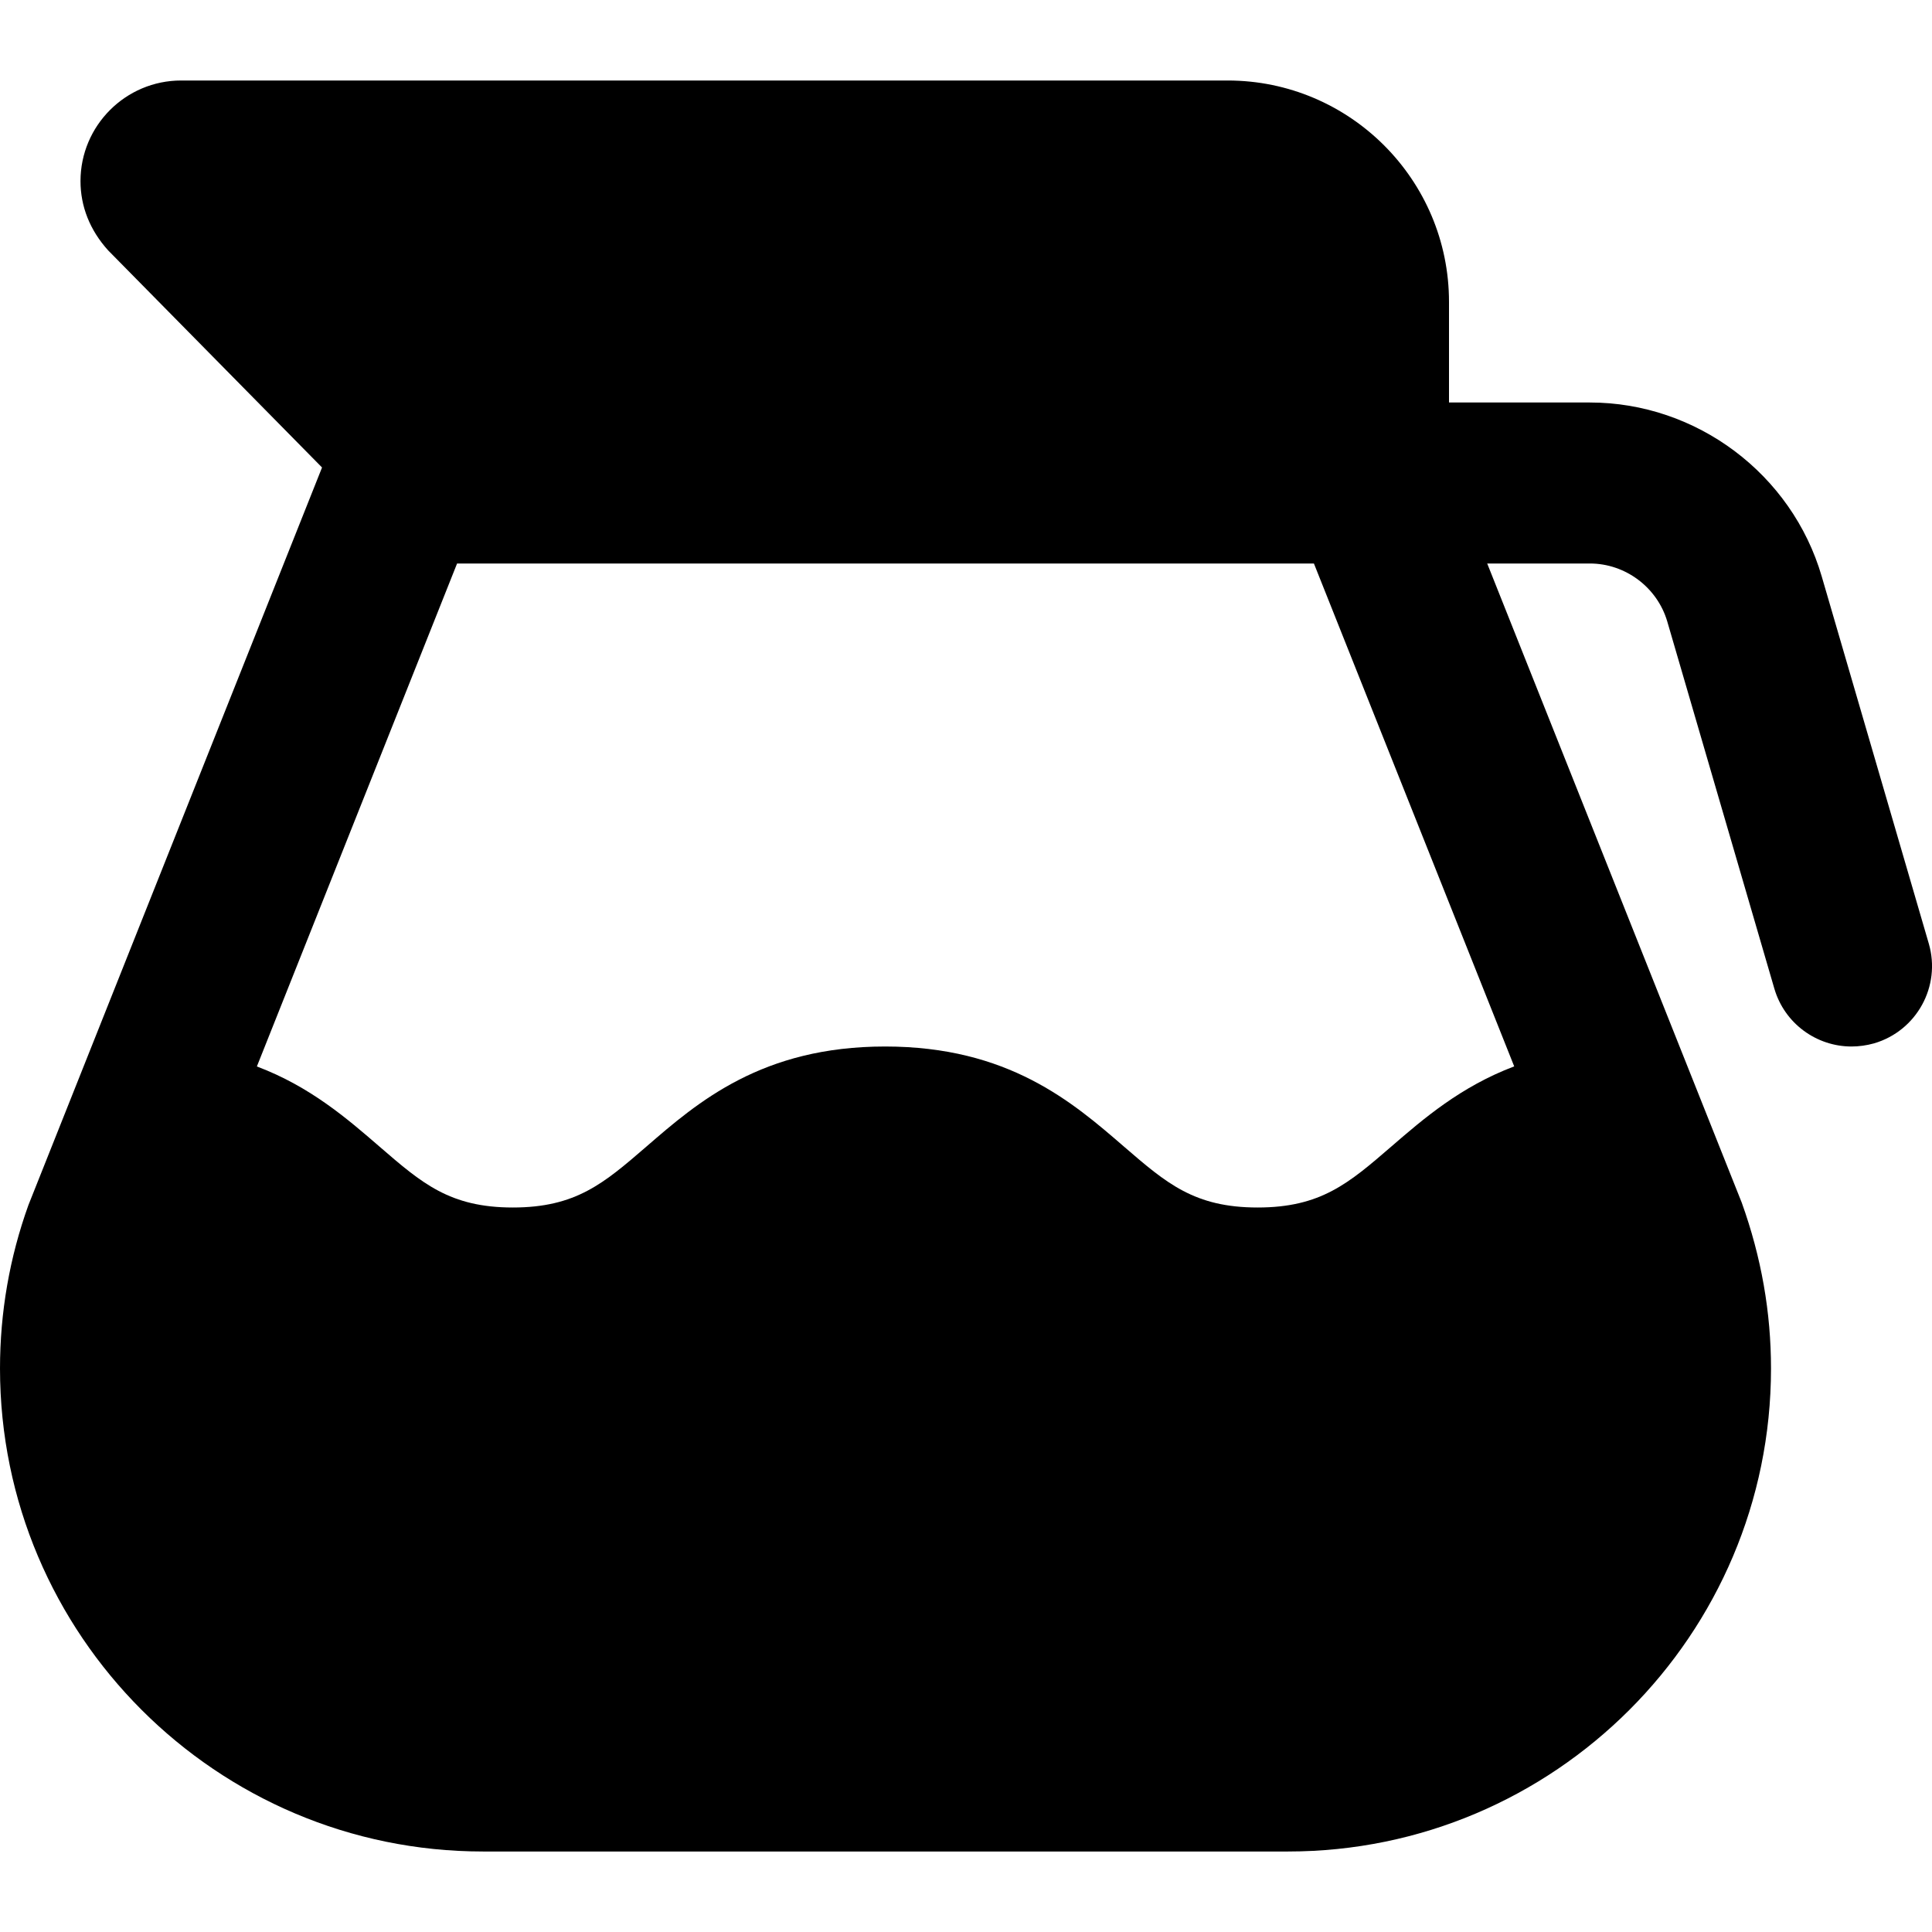 <svg id="bold" height="512" viewBox="0 0 24 24" width="512" xmlns="http://www.w3.org/2000/svg"><path d="m17.25 6.25h-12.5c-.201 0-.394-.081-.534-.224l-2.871-2.914c-.23-.253-.345-.551-.345-.862 0-.689.561-1.25 1.25-1.25h13c1.517 0 2.75 1.233 2.75 2.75v1.75c0 .414-.336.75-.75.75z"/><path d="m21.636 14.938-3.707-9.308c-.152-.38-.519-.63-.929-.63h-12c-.41 0-.777.25-.929.63l-3.718 9.34c-.234.65-.353 1.333-.353 2.03 0 3.309 2.691 6 6 6h10c3.309 0 6-2.691 6-6 0-.697-.119-1.38-.364-2.062zm-15.958-7.938h10.644l2.488 6.247c-.664.251-1.127.65-1.528.997-.527.455-.875.756-1.659.756-.785 0-1.133-.301-1.66-.756-.641-.555-1.439-1.244-2.968-1.244-1.528 0-2.326.689-2.966 1.244-.527.455-.875.756-1.658.756s-1.13-.301-1.656-.756c-.4-.346-.861-.746-1.524-.996z"/><path d="m23 13c-.433 0-.832-.284-.959-.721l-1.33-4.56c-.125-.423-.52-.719-.961-.719h-2.5c-.552 0-1-.448-1-1s.448-1 1-1h2.5c1.325 0 2.509.888 2.88 2.16l1.33 4.561c.155.53-.15 1.085-.68 1.24-.093.026-.188.039-.28.039z"/></svg>